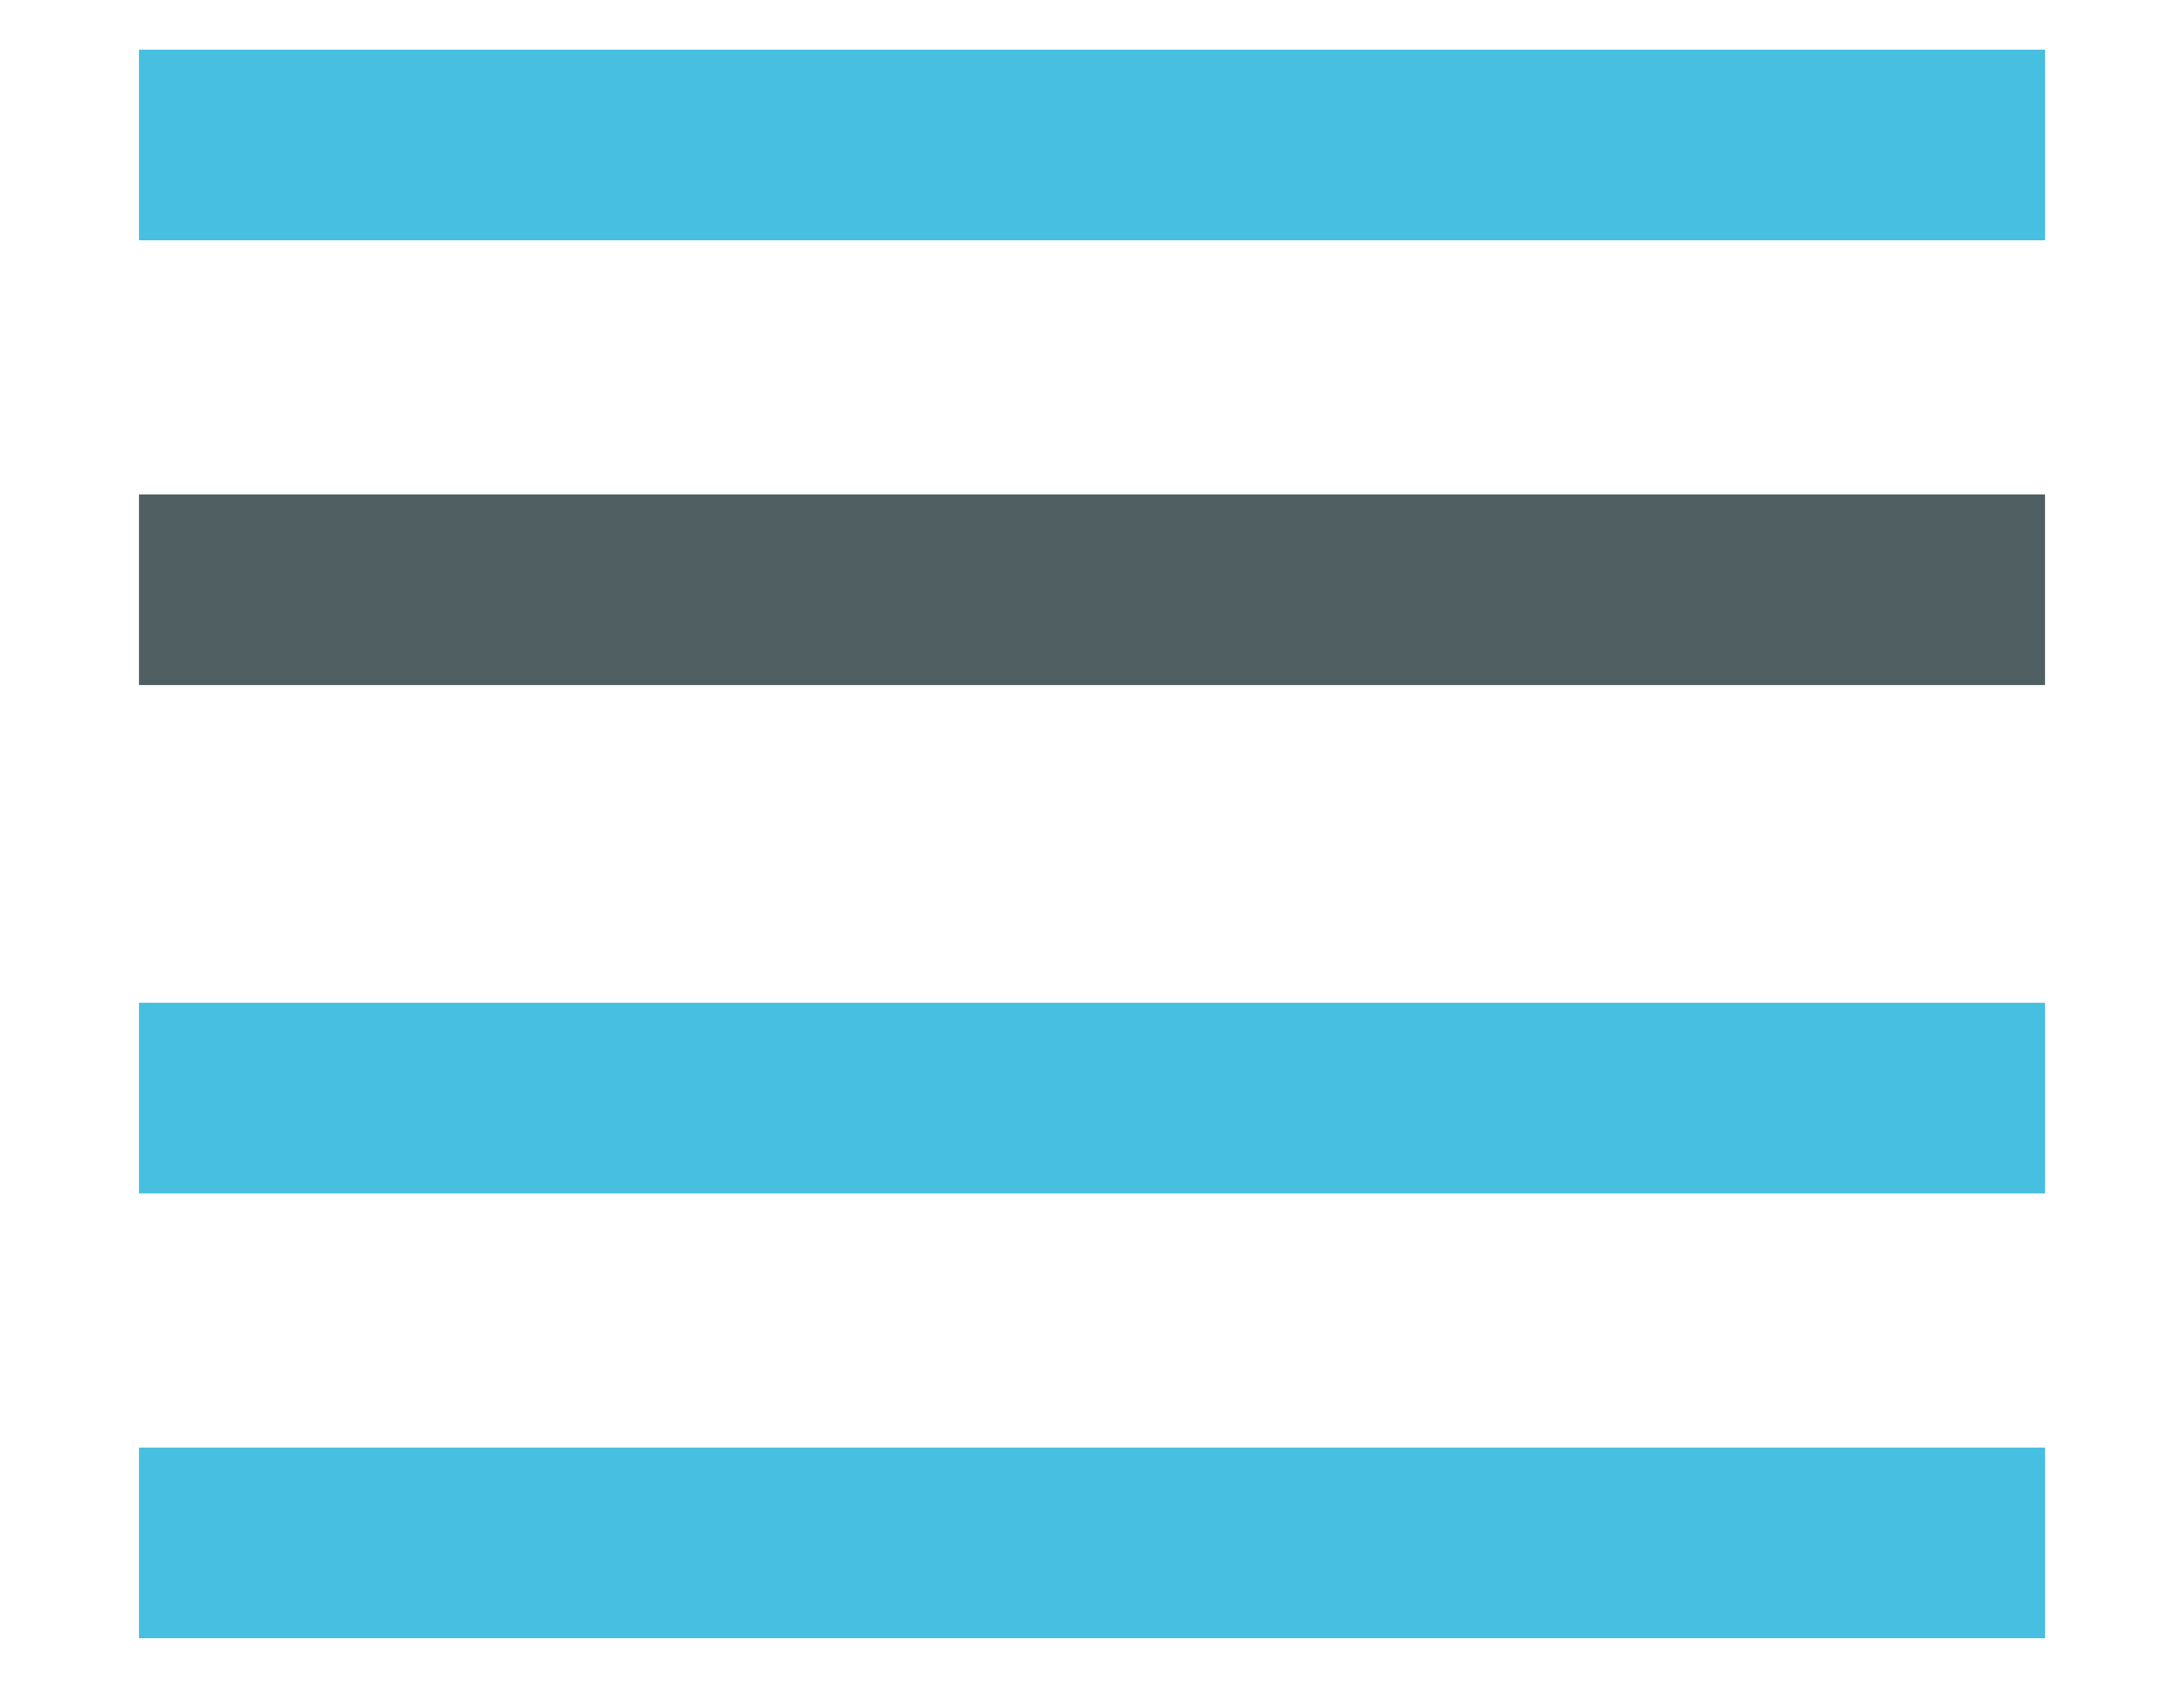 <svg id="Layer_1" data-name="Layer 1" xmlns="http://www.w3.org/2000/svg"  width="22px" height="17px"  viewBox="0 0 22 17"><defs><style>.cls-1{fill:#46bfe0;}.cls-2{fill:#505f62;}</style></defs><rect class="cls-1" x="1.4" y="0.5" width="19.2" height="1.92"/><rect class="cls-2" x="1.4" y="4.98" width="19.2" height="1.92"/><rect class="cls-1" x="1.4" y="10.1" width="19.2" height="1.92"/><rect class="cls-1" x="1.4" y="14.58" width="19.2" height="1.92"/></svg>